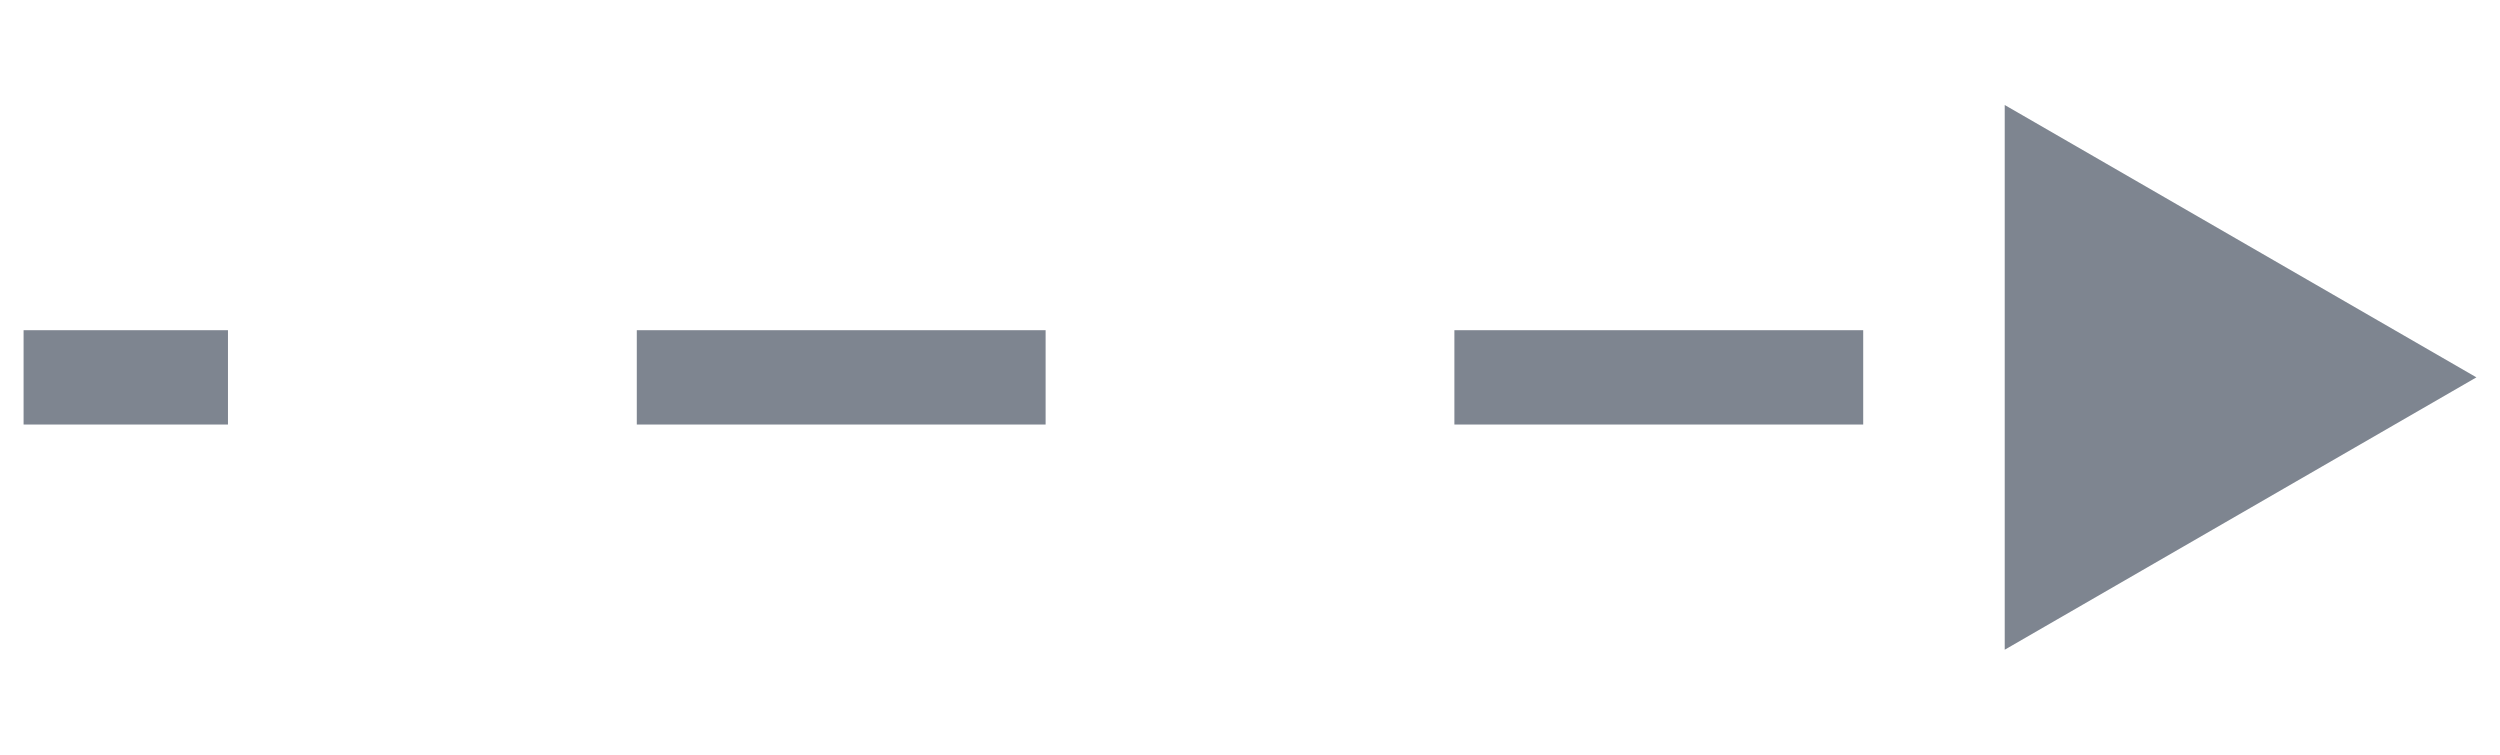 <svg width="53" height="16" viewBox="0 0 53 16" fill="none" xmlns="http://www.w3.org/2000/svg">
<path d="M52.5 8L42.5 2.226L42.5 13.774L52.5 8ZM0.5 8L0.5 9L4.833 9L4.833 8L4.833 7L0.5 7L0.5 8ZM13.5 8L13.5 9L22.167 9L22.167 8L22.167 7L13.5 7L13.5 8ZM30.833 8L30.833 9L39.5 9L39.5 8L39.5 7L30.833 7L30.833 8ZM52.5 8L42.5 2.226L42.5 13.774L52.5 8ZM0.5 8L0.5 9L4.833 9L4.833 8L4.833 7L0.5 7L0.5 8ZM13.5 8L13.5 9L22.167 9L22.167 8L22.167 7L13.5 7L13.5 8ZM30.833 8L30.833 9L39.5 9L39.5 8L39.5 7L30.833 7L30.833 8Z" fill="#7E8590"/>
</svg>
